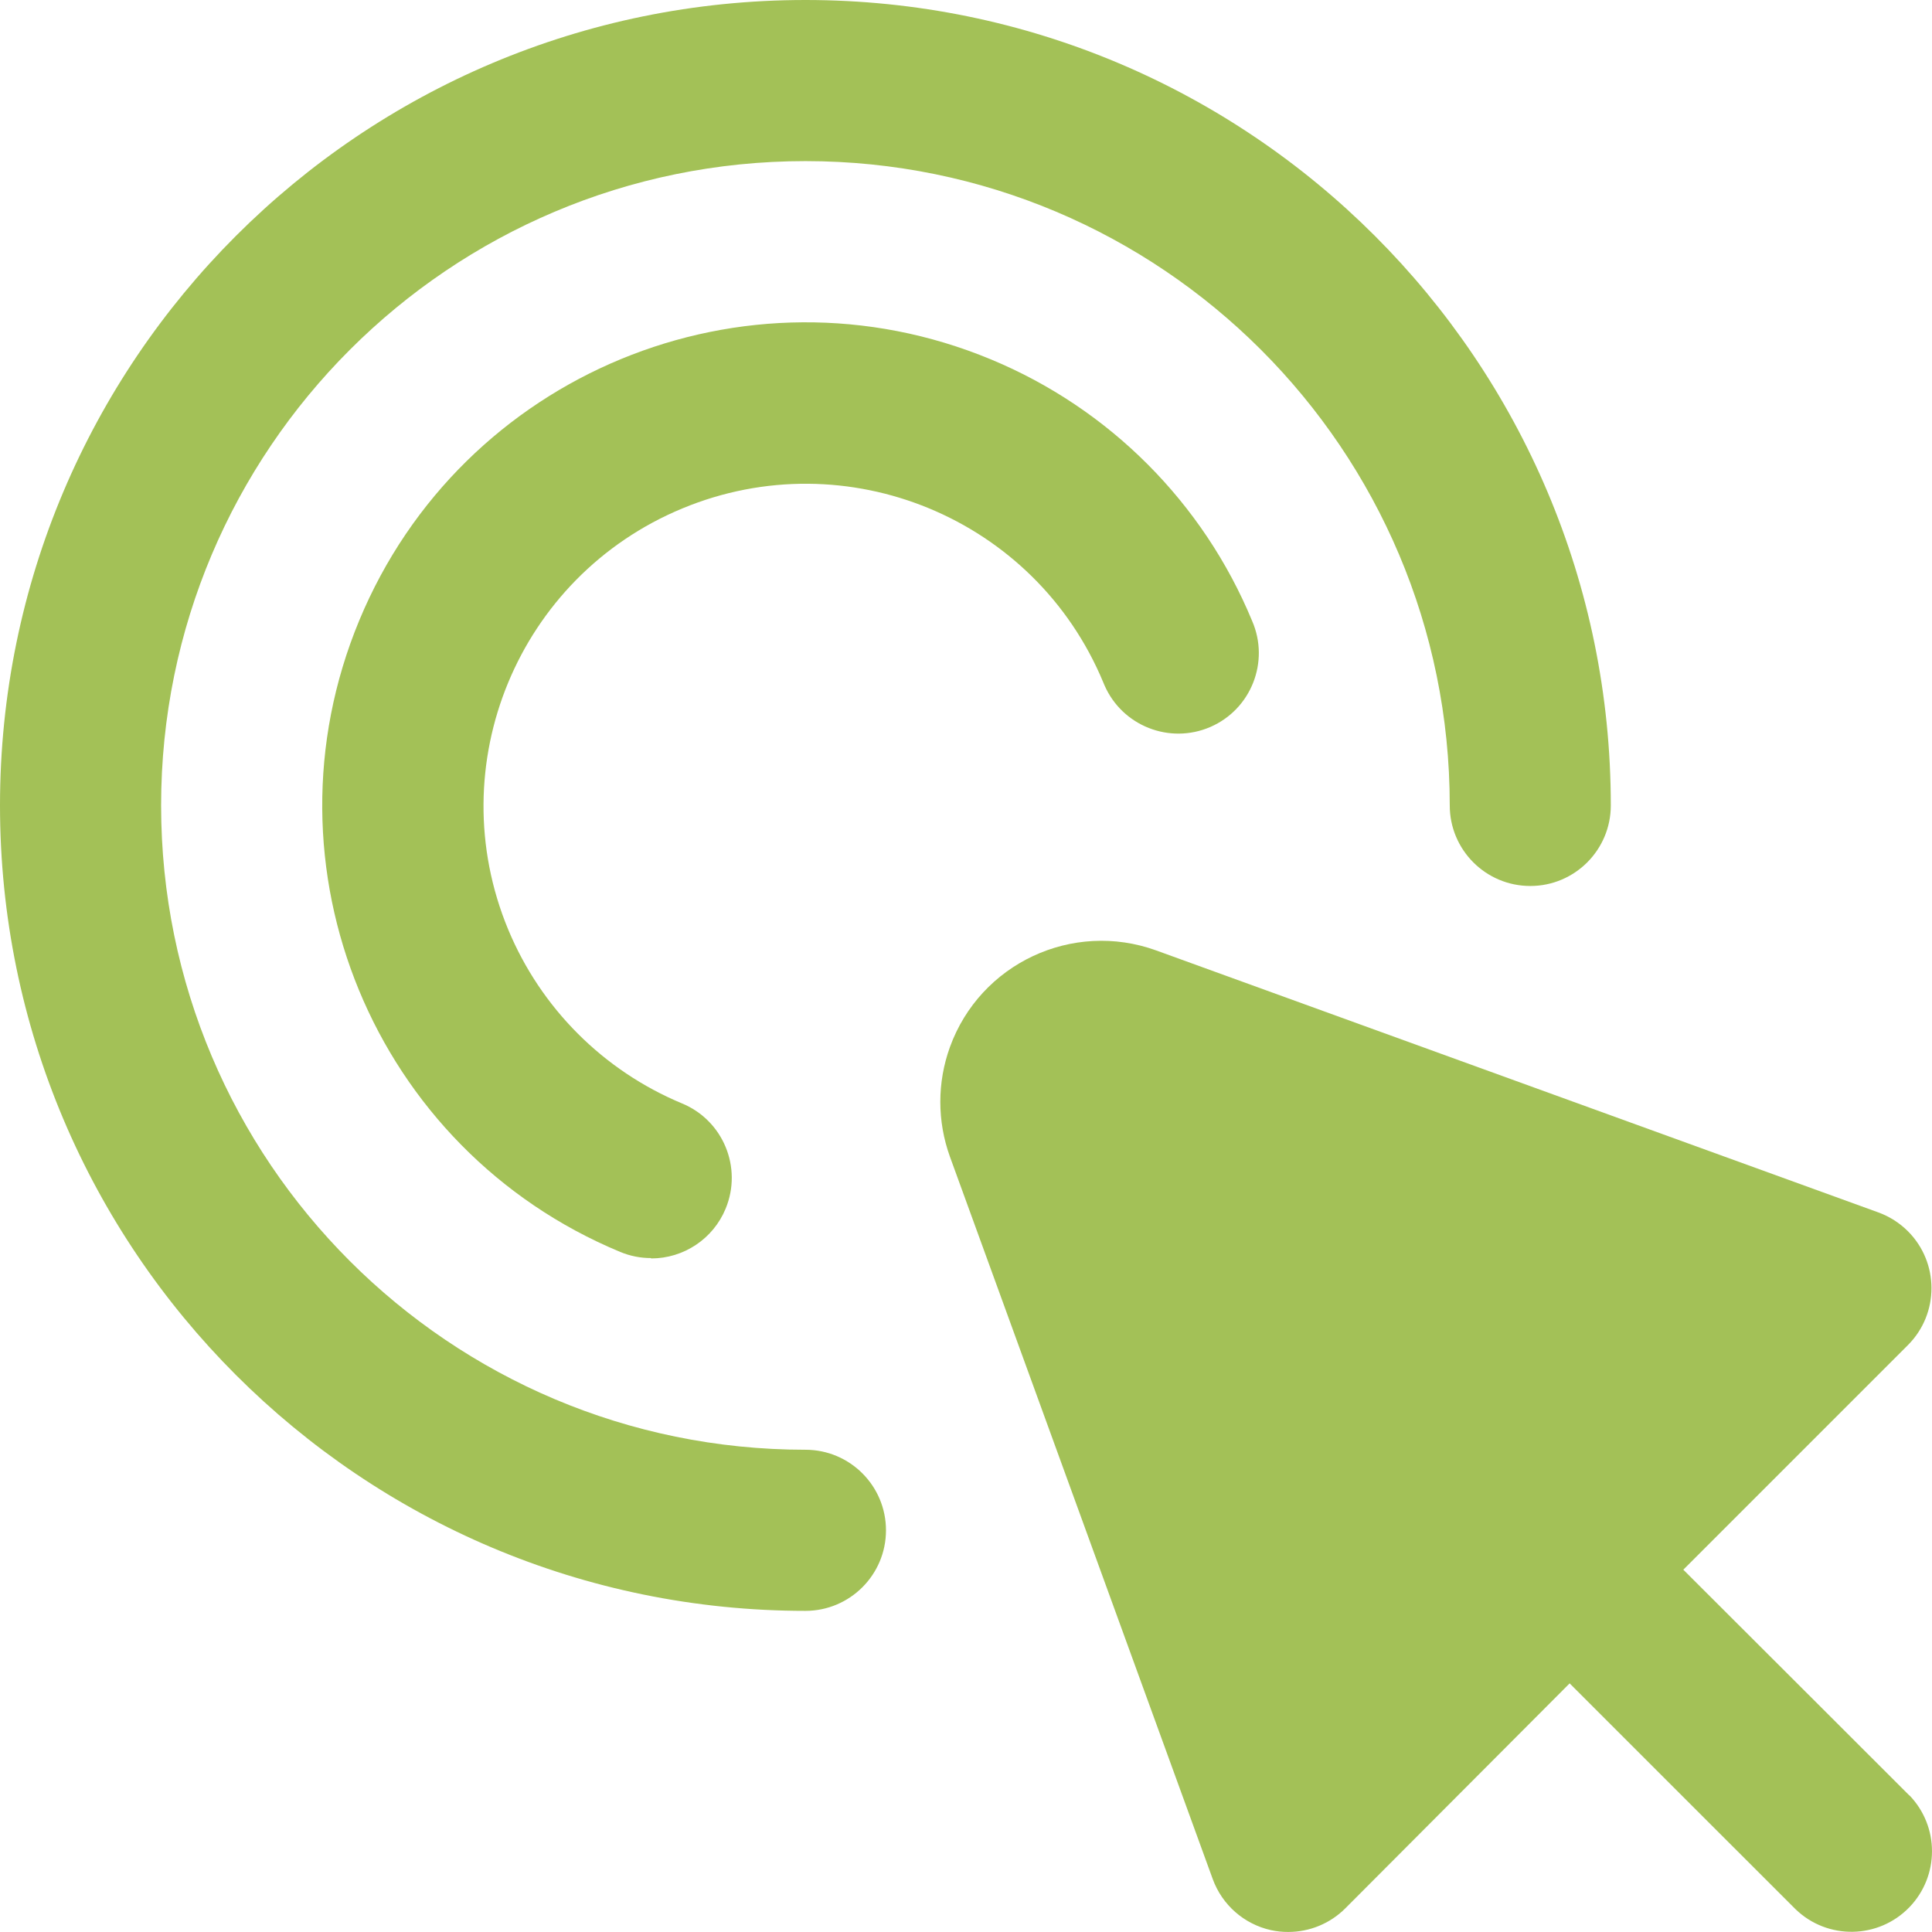 <svg width="36" height="36" viewBox="0 0 36 36" fill="none" xmlns="http://www.w3.org/2000/svg">
<g clip-path="url(#clip0_136_24)">
<path d="M35.579 33.457L33.962 31.841L31.366 29.249L35.552 25.063C36.137 24.477 36.136 23.526 35.55 22.941C35.395 22.787 35.209 22.668 35.004 22.593L21.544 17.71C19.985 17.146 18.264 17.953 17.7 19.512C17.462 20.171 17.462 20.892 17.7 21.552L22.597 35.012C22.772 35.494 23.18 35.853 23.681 35.965C23.788 35.988 23.897 36 24.006 35.999C24.404 35.999 24.786 35.841 25.067 35.56L29.248 31.367L31.84 33.959L33.457 35.575C34.053 36.151 35.003 36.134 35.579 35.538C36.14 34.956 36.14 34.034 35.579 33.453L35.579 33.457Z" fill="#A3C157"/>
<path d="M15.008 30.016C6.719 30.016 0 23.297 0 15.008C0 6.72 6.719 0 15.008 0C23.296 0 30.015 6.72 30.015 15.008C30.015 15.837 29.343 16.509 28.515 16.509C27.686 16.509 27.014 15.837 27.014 15.008C27.014 8.377 21.639 3.002 15.008 3.002C8.377 3.002 3.002 8.377 3.002 15.008C3.002 21.639 8.377 27.014 15.008 27.014C15.837 27.014 16.509 27.686 16.509 28.515C16.509 29.344 15.836 30.016 15.008 30.016Z" fill="#A3C157"/>
<path d="M12.132 23.442C11.935 23.443 11.74 23.404 11.557 23.328C6.965 21.421 4.788 16.151 6.695 11.559C8.603 6.966 13.872 4.789 18.465 6.697C20.669 7.612 22.42 9.366 23.332 11.571C23.662 12.332 23.313 13.216 22.553 13.546C21.793 13.875 20.909 13.526 20.579 12.766C20.572 12.75 20.565 12.734 20.559 12.718C19.289 9.656 15.776 8.203 12.714 9.474C9.652 10.744 8.199 14.257 9.469 17.319C10.078 18.785 11.243 19.951 12.709 20.561C13.475 20.878 13.838 21.756 13.521 22.522C13.289 23.084 12.74 23.45 12.132 23.449L12.132 23.442Z" fill="#A3C157"/>
</g>
<defs>
<clipPath id="clip0_136_24">
<rect width="36" height="36" fill="white"/>
</clipPath>
</defs>
</svg>
